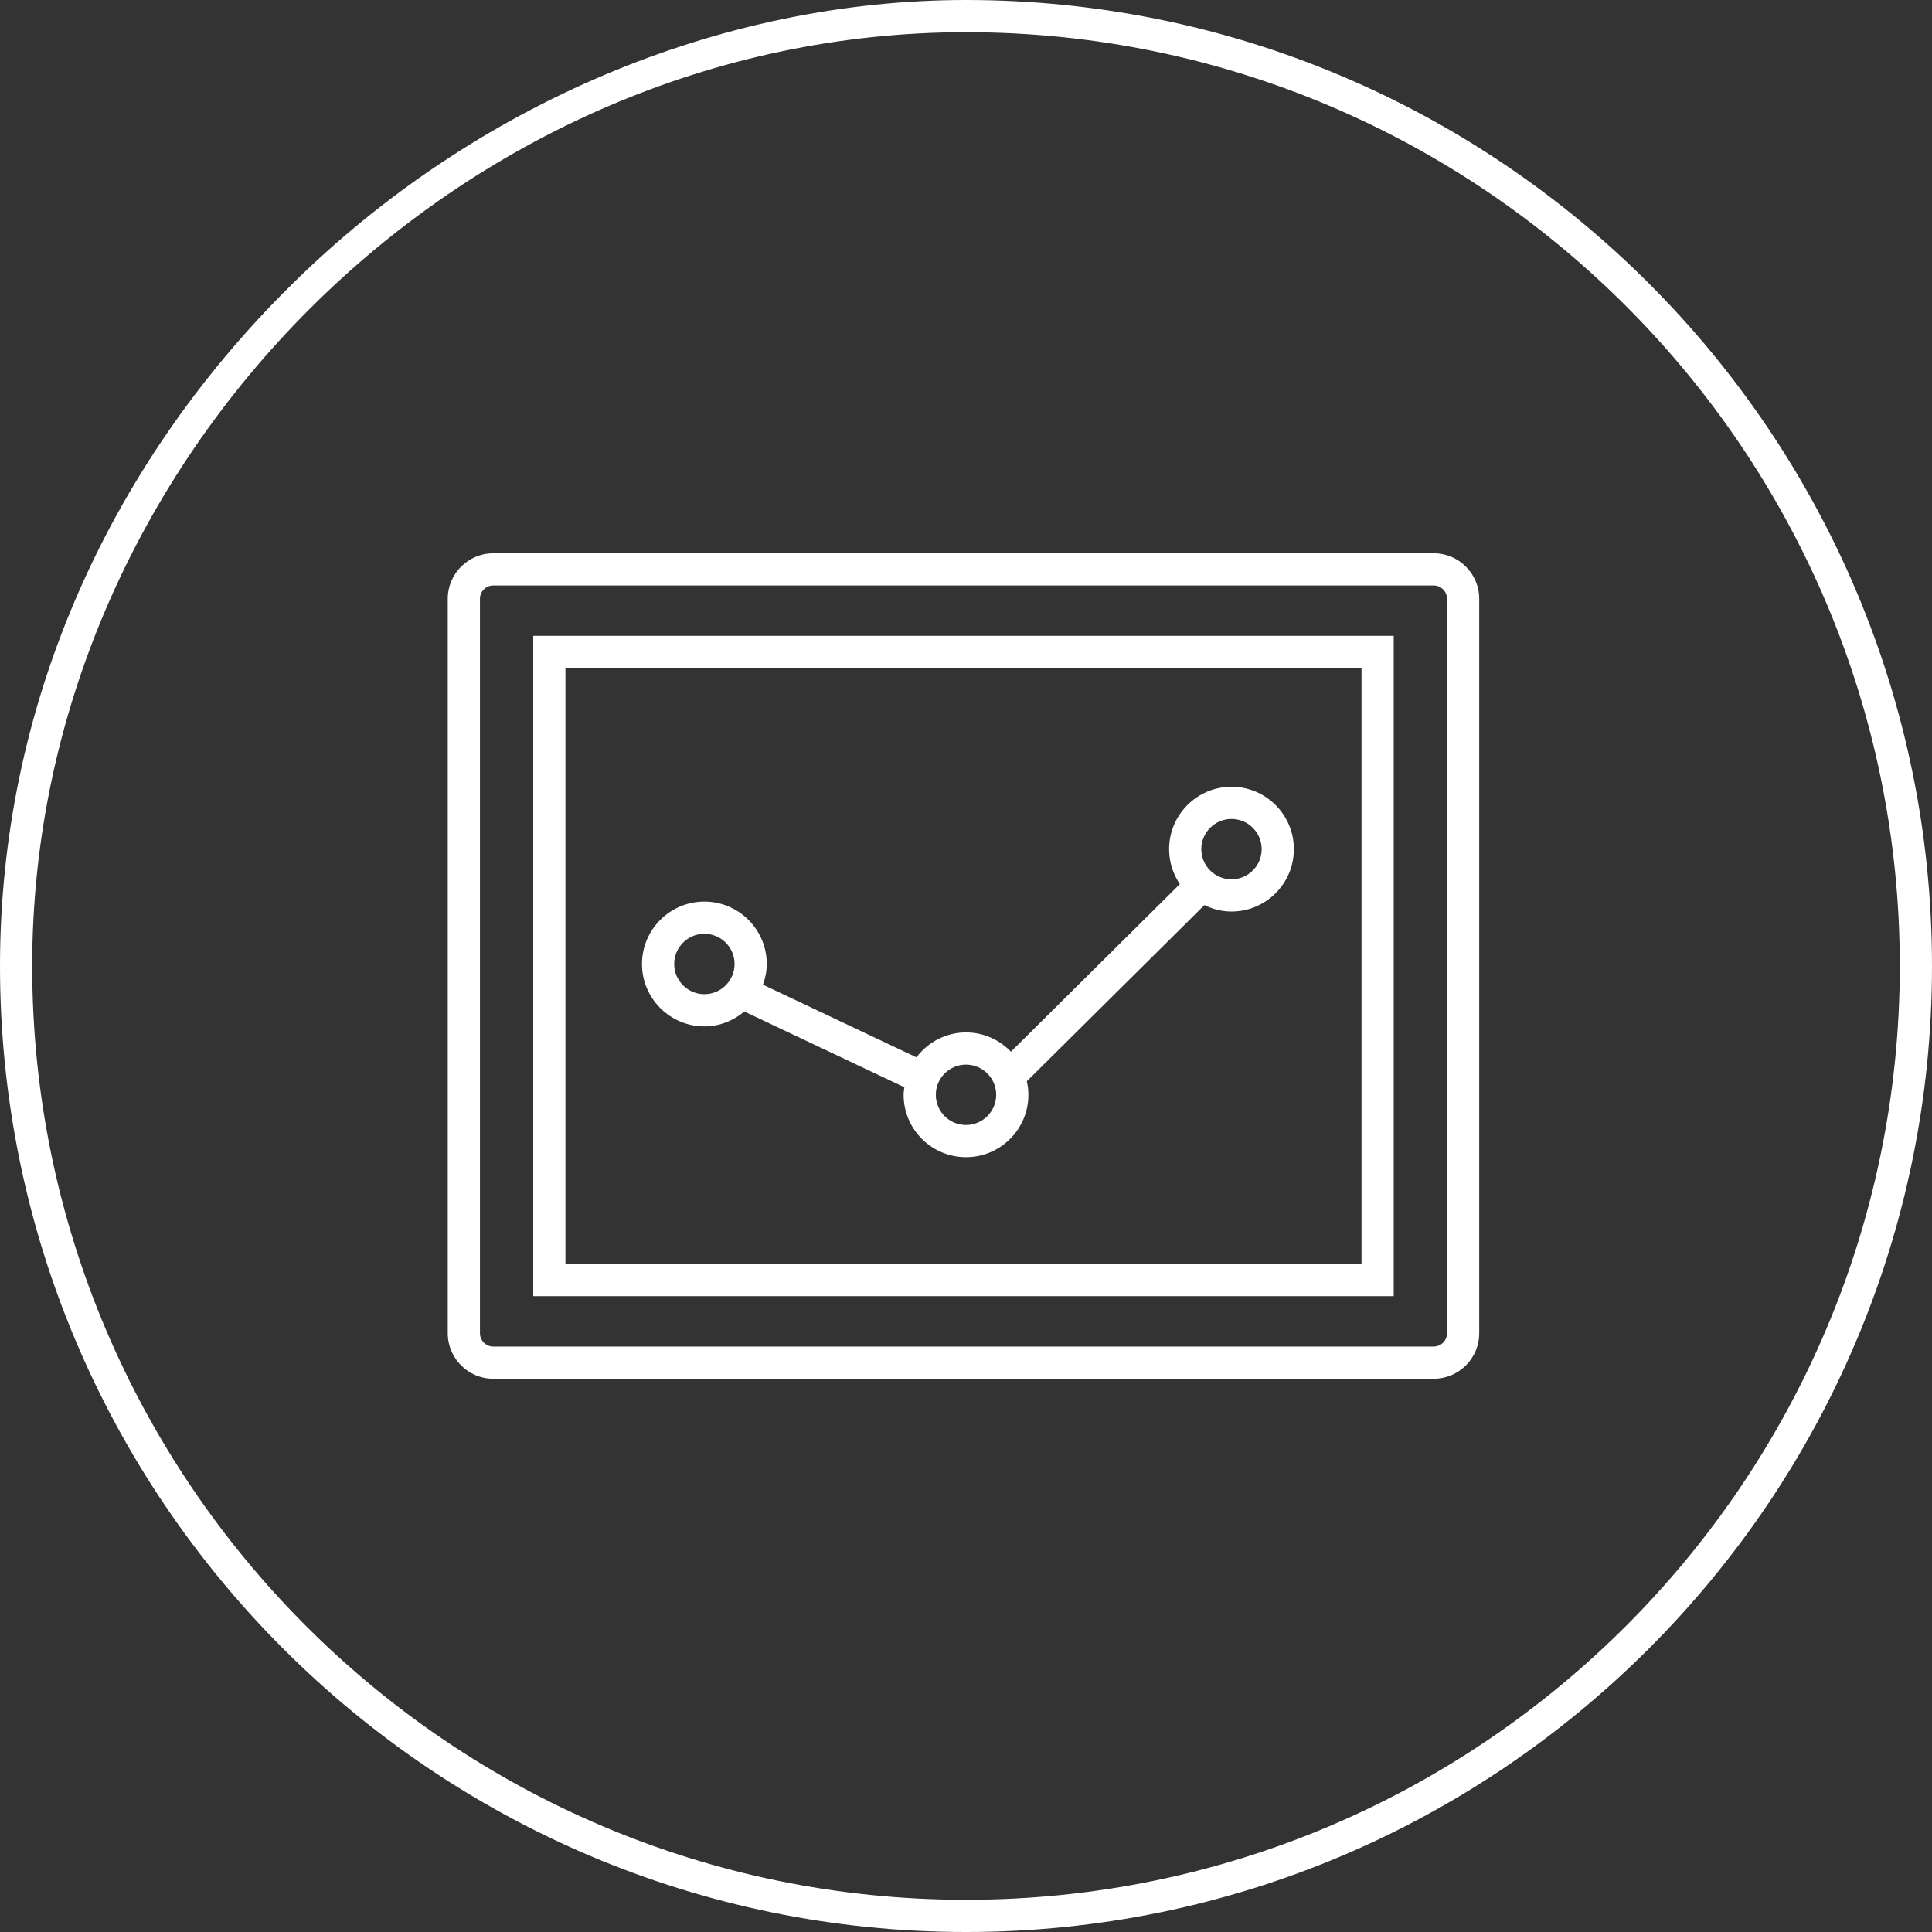 <?xml version="1.0" encoding="utf-8"?>
<!-- Generator: Adobe Illustrator 14.0.0, SVG Export Plug-In . SVG Version: 6.00 Build 43363)  -->
<!DOCTYPE svg PUBLIC "-//W3C//DTD SVG 1.1//EN" "http://www.w3.org/Graphics/SVG/1.1/DTD/svg11.dtd">
<svg version="1.1" id="Layer_1" xmlns="http://www.w3.org/2000/svg" xmlns:xlink="http://www.w3.org/1999/xlink" x="0px" y="0px"
	 width="120px" height="120px" viewBox="0 0 120 120" enable-background="new 0 0 120 120" xml:space="preserve">
<rect x="0" y="0" width="120" height="120" fill="#333333" stroke="none"/>
<path fill="#FFFFFF" d="M60,120C26.916,120,0,93.084,0,60c0-15.755,6.427-30.78,18.098-42.308C29.48,6.448,44.752,0,60,0
	c33.084,0,60,26.916,60,60S93.084,120,60,120L60,120z M60,2C28.561,2,2,28.561,2,60c0,31.981,26.019,58,58,58s58-26.019,58-58
	S91.981,2,60,2L60,2z"/>
<path fill="#FFFFFF" d="M89.052,85.637H30.636c-1.558,0-2.825-1.268-2.825-2.824V37.19c0-1.558,1.268-2.825,2.825-2.825h58.416
	c1.558,0,2.825,1.268,2.825,2.825v45.623C91.877,84.369,90.609,85.637,89.052,85.637L89.052,85.637z M30.636,36.365
	c-0.455,0-0.825,0.37-0.825,0.825v45.623c0,0.455,0.37,0.824,0.825,0.824h58.416c0.455,0,0.825-0.369,0.825-0.824V37.19
	c0-0.455-0.37-0.825-0.825-0.825H30.636L30.636,36.365z"/>
<path fill="#FFFFFF" d="M86.566,80.507H33.12V39.494h53.446V80.507L86.566,80.507z M35.12,78.507h49.446V41.494H35.12V78.507
	L35.12,78.507z"/>
<path fill="#FFFFFF" d="M76.49,48.867c-2.137,0-3.875,1.738-3.875,3.875c0,0.804,0.246,1.551,0.668,2.171L62.79,65.323
	c-0.706-0.735-1.692-1.198-2.79-1.198c-1.26,0-2.37,0.613-3.078,1.547l-9.533-4.511c0.144-0.404,0.236-0.833,0.236-1.286
	c0-2.137-1.738-3.875-3.875-3.875s-3.875,1.738-3.875,3.875c0,2.137,1.738,3.875,3.875,3.875c0.948,0,1.807-0.355,2.481-0.924
	l9.941,4.705c-0.019,0.154-0.047,0.309-0.047,0.469c0,2.137,1.738,3.875,3.875,3.875c2.137,0,3.875-1.738,3.875-3.875
	c0-0.289-0.037-0.568-0.098-0.84l11.031-10.943c0.51,0.249,1.074,0.4,1.682,0.4c2.137,0,3.875-1.738,3.875-3.875
	C80.365,50.605,78.627,48.867,76.49,48.867z M43.75,61.75c-1.034,0-1.875-0.841-1.875-1.875S42.716,58,43.75,58
	s1.875,0.841,1.875,1.875S44.784,61.75,43.75,61.75z M60,69.875c-1.034,0-1.875-0.841-1.875-1.875s0.841-1.875,1.875-1.875
	s1.875,0.841,1.875,1.875S61.034,69.875,60,69.875z M76.49,54.617c-1.034,0-1.875-0.841-1.875-1.875
	c0-1.034,0.841-1.875,1.875-1.875c1.033,0,1.875,0.841,1.875,1.875C78.365,53.776,77.523,54.617,76.49,54.617z"/>
</svg>
